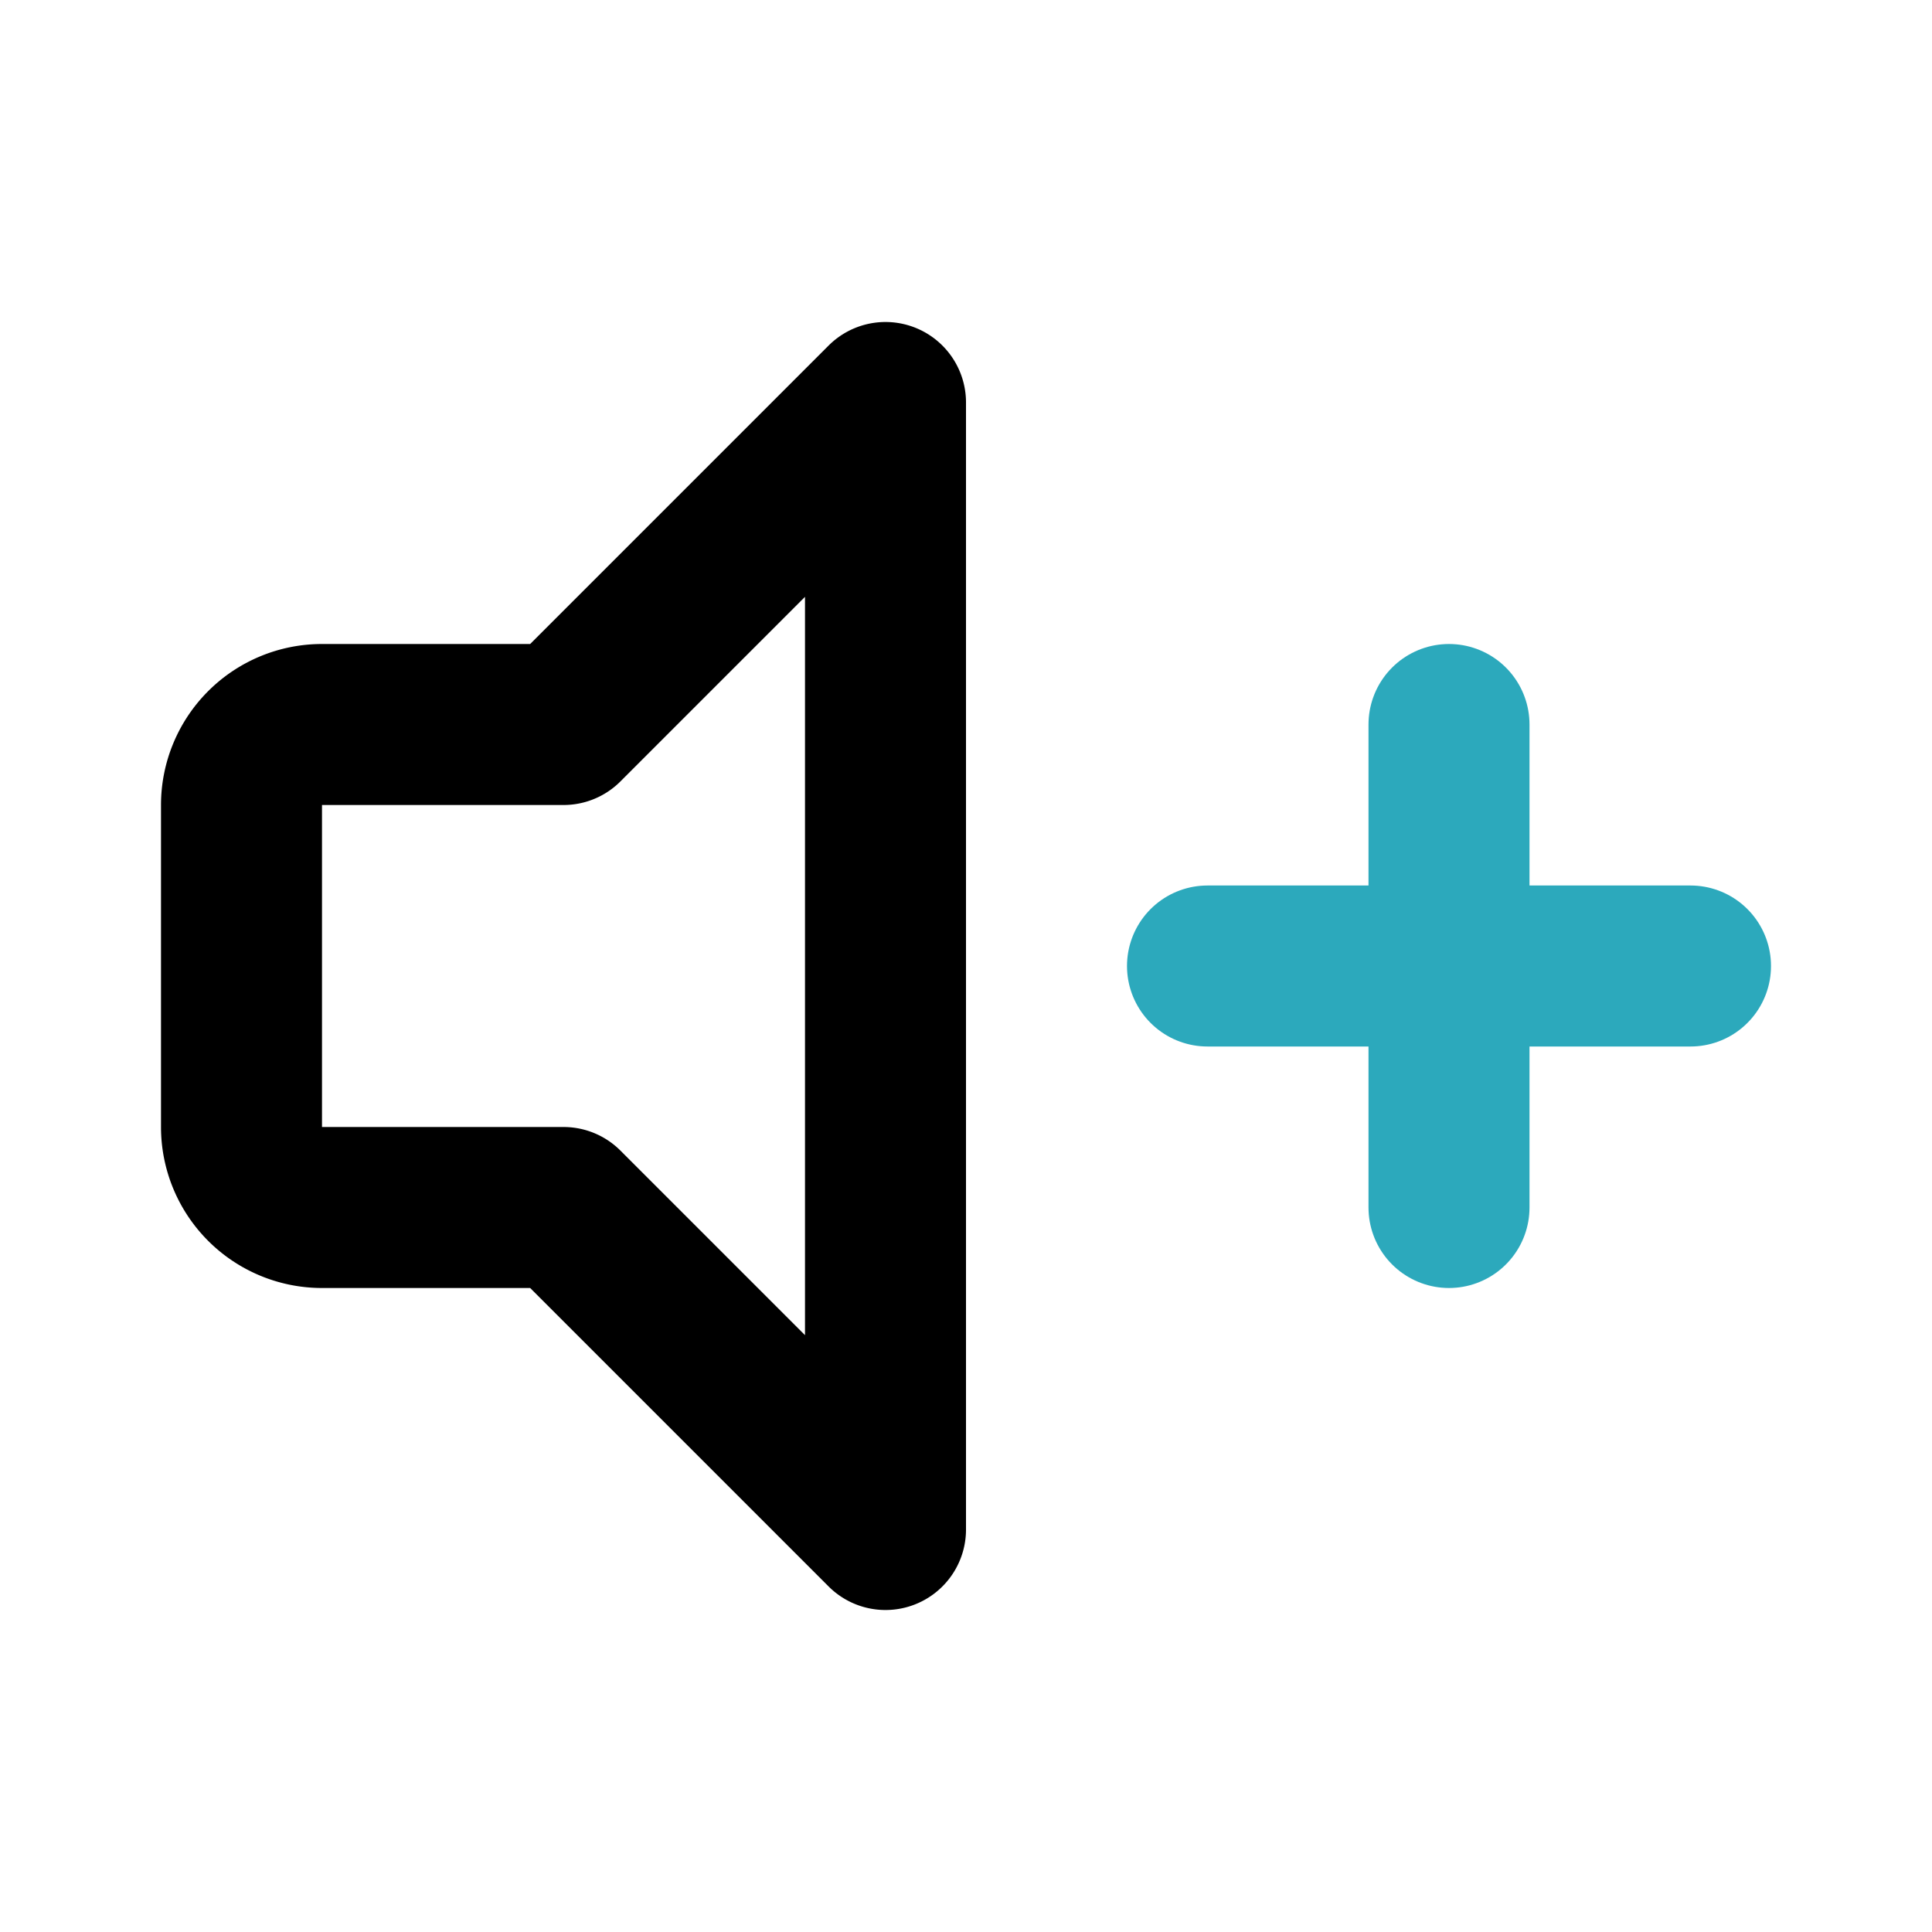 <?xml version="1.0" encoding="utf-8"?>
<svg fill="#000000" width="800px" height="800px" viewBox="0 0 24 24" id="sound-increase" data-name="Line Color" xmlns="http://www.w3.org/2000/svg" class="icon line-color"><path id="secondary" d="M18,15V9m-3,3h6" style="fill: none; stroke: rgb(44, 169, 188); stroke-linecap: round; stroke-linejoin: round; stroke-width: 2;"></path><path id="primary" d="M11,5V19L7,15H4a1,1,0,0,1-1-1V10A1,1,0,0,1,4,9H7Z" style="fill: none; stroke: rgb(0, 0, 0); stroke-linecap: round; stroke-linejoin: round; stroke-width: 2;"></path></svg>